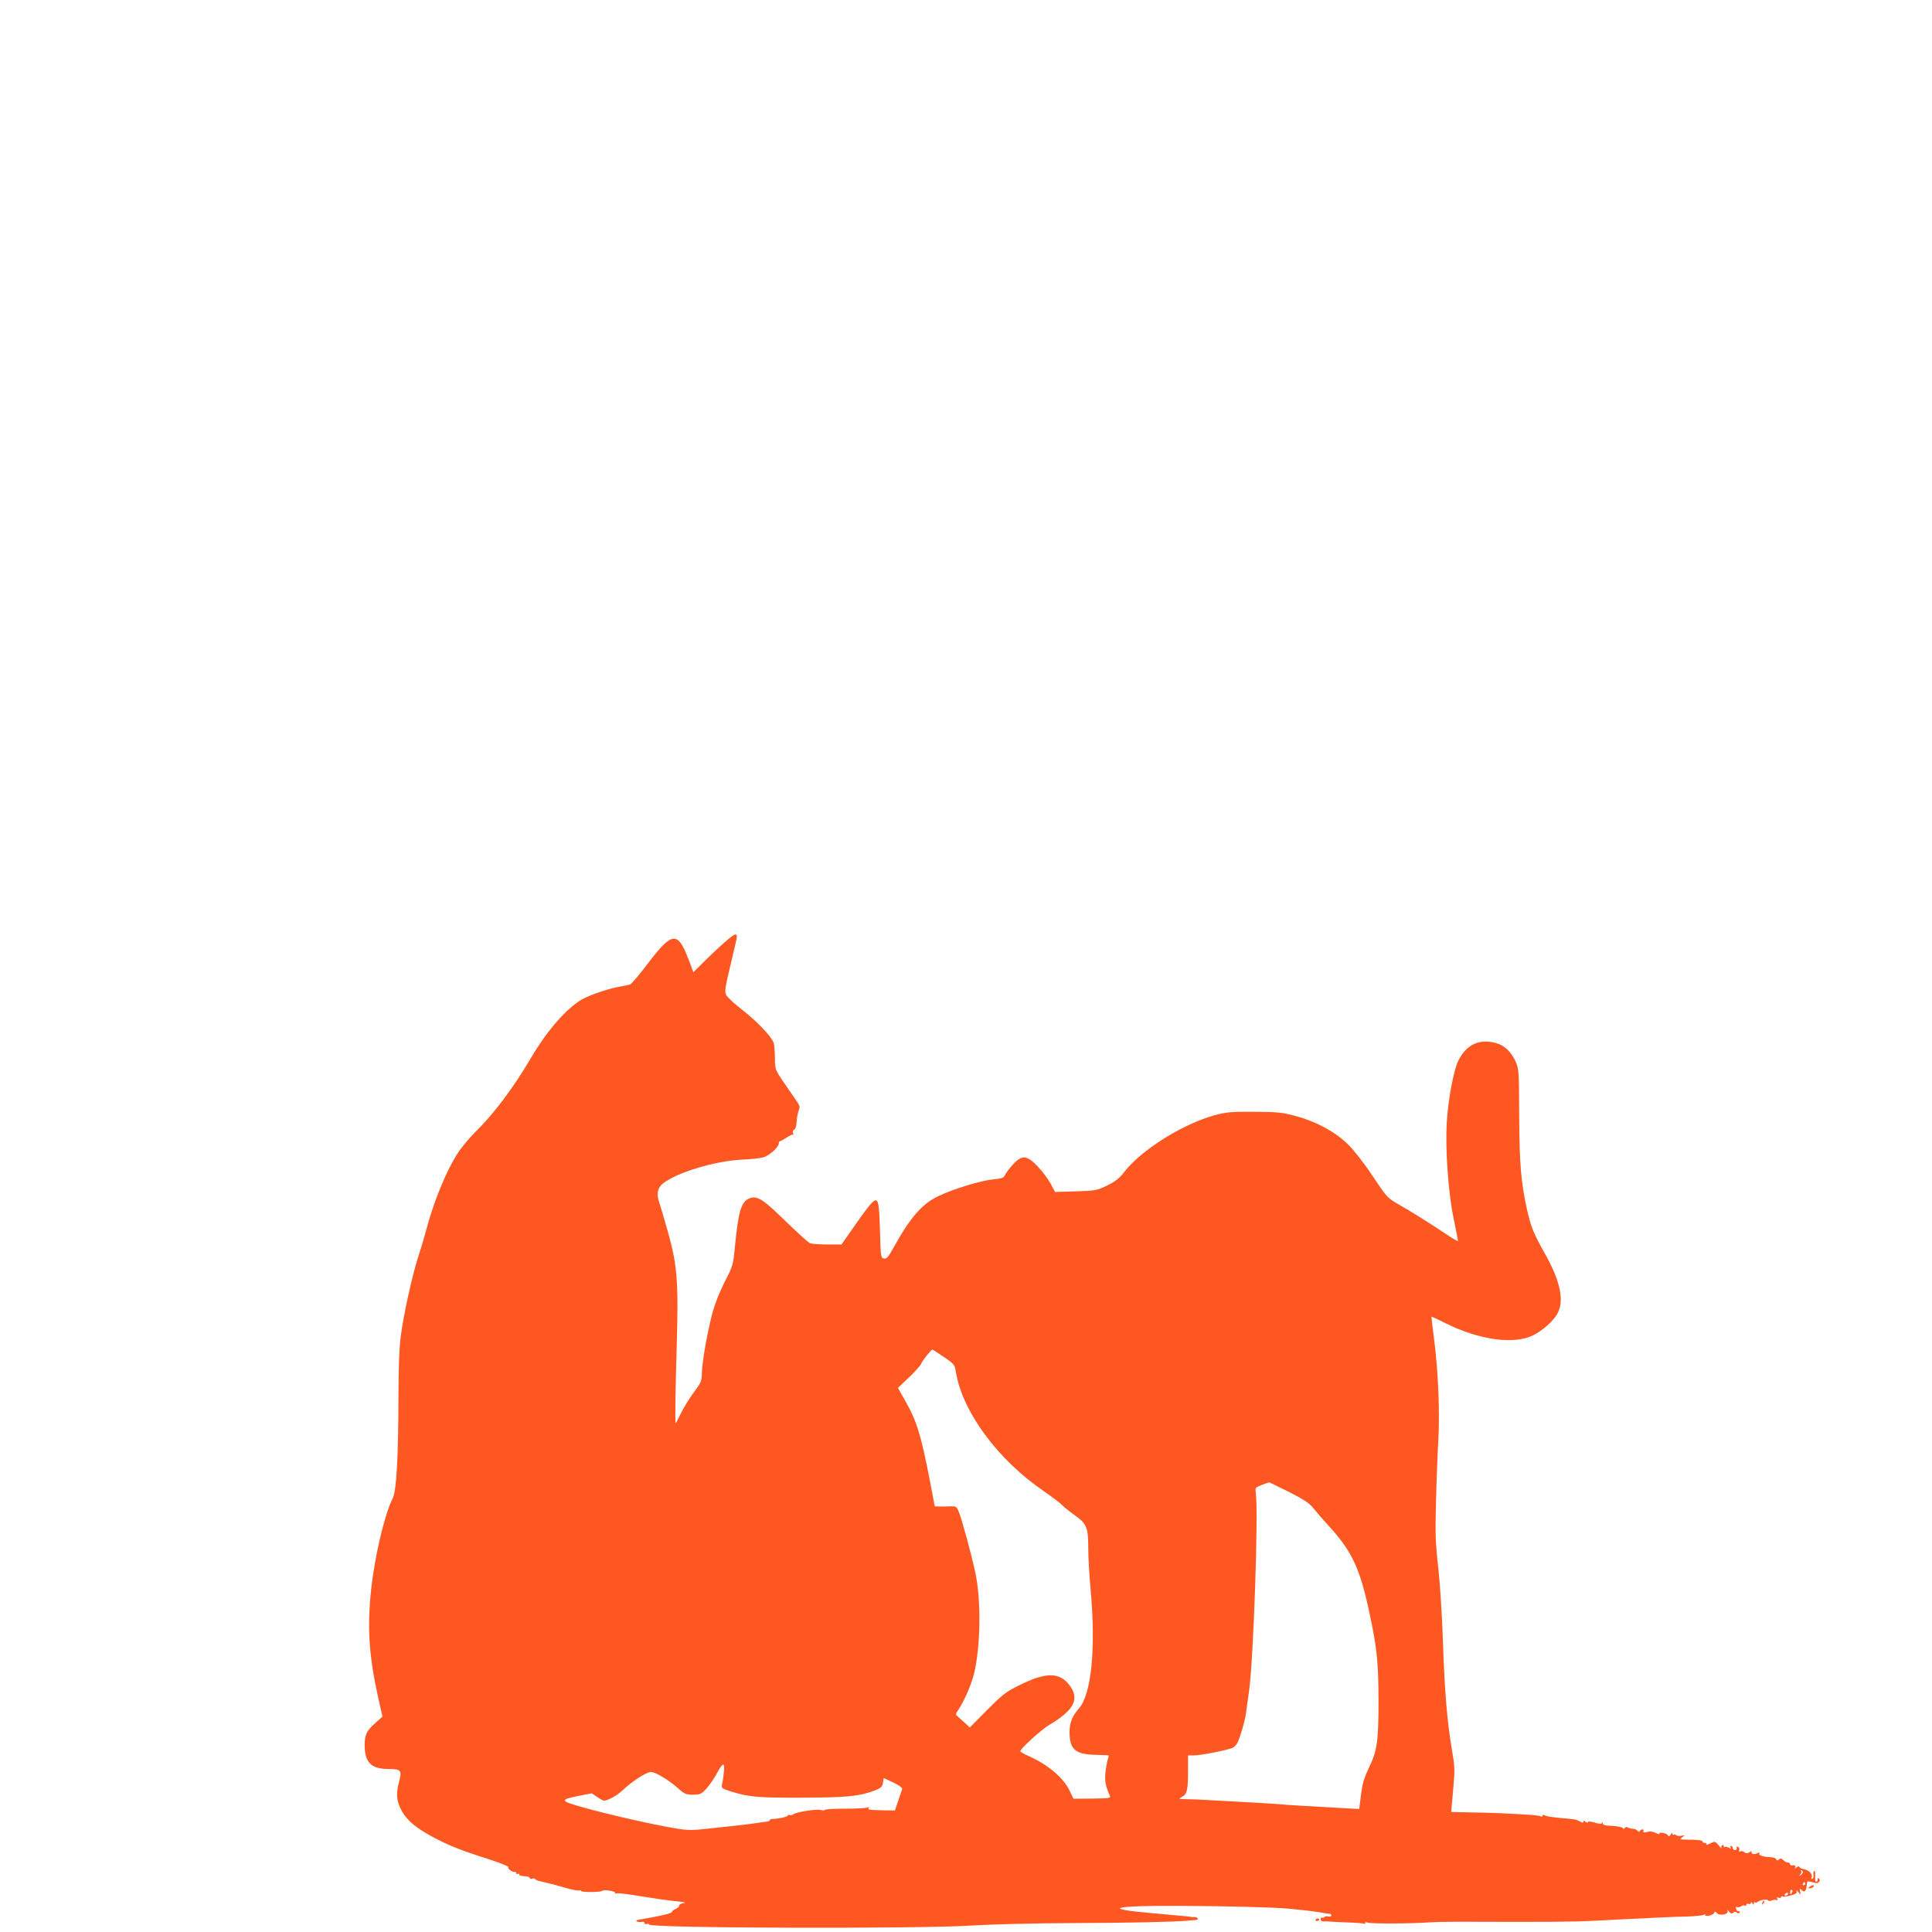 <?xml version="1.0" standalone="no"?>
<!DOCTYPE svg PUBLIC "-//W3C//DTD SVG 20010904//EN"
 "http://www.w3.org/TR/2001/REC-SVG-20010904/DTD/svg10.dtd">
<svg version="1.0" xmlns="http://www.w3.org/2000/svg"
 width="1280pt" height="1280pt" viewBox="0 0 1280 1280"
 preserveAspectRatio="xMidYMid meet">
<g transform="translate(0,1280) scale(0.1,-0.1)"
fill="#ff5722" stroke="none">
<path d="M4819 6573 c-24 -20 -85 -76 -135 -125 l-90 -89 -32 84 c-72 189
-108 186 -268 -24 -57 -76 -112 -140 -121 -142 -10 -3 -36 -8 -58 -12 -71 -11
-198 -53 -255 -84 -102 -56 -235 -207 -344 -393 -114 -194 -246 -370 -367
-488 -36 -36 -85 -94 -109 -129 -82 -122 -170 -337 -224 -548 -9 -34 -30 -103
-46 -152 -39 -121 -96 -379 -115 -524 -10 -81 -15 -206 -15 -395 -1 -405 -13
-629 -38 -678 -54 -107 -119 -383 -143 -604 -27 -255 -15 -441 48 -724 l27
-119 -46 -41 c-60 -53 -72 -78 -72 -151 1 -112 44 -155 157 -155 83 0 91 -9
72 -81 -20 -73 -19 -119 4 -171 32 -73 85 -123 192 -184 119 -66 194 -97 392
-160 81 -26 142 -51 136 -55 -12 -7 28 -36 44 -31 4 1 7 -3 7 -9 0 -5 5 -7 10
-4 6 3 10 2 10 -3 0 -8 6 -10 50 -14 11 -1 20 -6 20 -11 0 -5 7 -7 15 -4 8 4
17 2 19 -2 5 -7 20 -12 86 -27 8 -1 56 -14 105 -28 50 -15 96 -24 103 -21 6 2
12 1 12 -3 0 -10 134 -9 141 1 7 10 90 -3 84 -13 -3 -5 3 -6 12 -4 10 3 83 -6
163 -20 80 -13 183 -28 230 -32 48 -5 71 -10 53 -12 -18 -2 -33 -9 -33 -16 0
-7 -11 -18 -25 -24 -14 -6 -25 -16 -25 -21 0 -8 -98 -30 -204 -47 -26 -3 -35
-8 -27 -14 7 -4 22 -5 32 -3 11 3 19 0 19 -7 0 -7 6 -10 14 -7 8 3 16 1 18 -4
8 -24 1796 -29 2138 -6 132 8 403 15 655 16 367 1 697 8 770 16 11 1 33 3 48
4 17 0 26 5 22 11 -4 6 -14 10 -23 9 -10 -1 -19 0 -22 1 -6 2 -6 2 -259 25
-346 30 -258 51 209 48 288 -1 609 -10 695 -18 95 -9 161 -17 212 -25 32 -6
61 -10 66 -10 4 0 7 -5 7 -11 0 -6 -9 -9 -20 -6 -11 3 -23 1 -26 -4 -3 -5 -10
-7 -15 -4 -5 4 -9 -1 -9 -10 0 -11 8 -16 23 -15 12 1 24 1 27 0 3 -1 54 -4
115 -6 60 -2 115 -6 123 -9 7 -2 10 0 7 5 -4 6 2 7 17 2 23 -8 299 -7 408 2
30 2 118 4 195 4 602 -2 758 -1 885 6 80 4 188 9 240 12 52 2 145 7 205 10 61
3 148 6 195 7 47 2 91 7 99 11 9 6 12 5 8 -1 -4 -5 6 -8 24 -5 17 3 33 11 36
19 5 12 7 11 17 -1 16 -21 79 -10 72 13 -5 12 -2 11 9 -3 11 -15 18 -16 28 -8
9 8 17 8 24 1 8 -8 13 -7 18 0 3 7 1 10 -6 9 -7 -2 -15 5 -17 16 -2 12 0 16 7
11 7 -4 18 -1 26 5 8 6 19 9 25 5 5 -3 10 -1 10 5 0 7 7 10 15 6 8 -3 15 0 15
7 0 8 4 6 10 -3 8 -12 10 -12 10 -1 0 8 3 11 7 8 3 -4 11 -3 17 2 17 14 65 21
71 10 4 -5 13 -5 23 0 9 4 23 6 31 3 9 -3 11 0 6 8 -6 10 -4 12 8 7 10 -3 17
-2 17 4 0 6 4 8 9 4 5 -3 30 0 54 7 34 9 44 16 40 27 -4 11 0 9 11 -4 17 -20
17 -20 12 4 -4 18 -2 21 7 12 24 -24 34 -14 39 46 1 11 10 11 54 -2 22 -7 42
19 23 30 -5 4 -8 1 -7 -6 2 -6 -2 -13 -8 -16 -7 -2 -10 10 -8 37 1 24 -1 38
-7 34 -5 -3 -7 -14 -4 -24 3 -10 0 -22 -6 -26 -9 -5 -10 -2 -6 10 8 20 -21 48
-55 53 -13 2 -25 8 -26 14 -3 6 -10 5 -20 -3 -12 -10 -14 -10 -8 0 6 11 -5 17
-26 13 -5 0 -8 3 -8 9 0 5 -6 10 -14 10 -8 0 -22 7 -31 16 -12 12 -19 13 -29
5 -11 -9 -15 -9 -18 1 -3 7 -20 13 -39 14 -46 1 -81 13 -73 26 4 7 0 7 -12 0
-22 -11 -47 -5 -38 10 3 5 -3 4 -14 -3 -16 -10 -23 -10 -36 0 -8 7 -21 9 -27
5 -8 -5 -10 -2 -6 9 3 8 0 18 -8 21 -9 3 -12 0 -9 -8 3 -7 -2 -13 -11 -13 -8
0 -15 6 -15 14 0 7 -5 13 -11 13 -5 0 -7 -5 -3 -11 5 -8 1 -8 -13 0 -11 6 -23
7 -27 4 -3 -3 -6 -1 -6 6 0 7 -5 9 -10 6 -6 -4 -8 -12 -4 -18 3 -7 -6 1 -19
17 -24 28 -26 28 -56 13 -17 -9 -29 -11 -26 -6 4 5 -1 9 -9 9 -9 0 -16 4 -16
9 0 9 -33 13 -114 13 -37 1 -38 2 -20 16 18 13 17 14 -9 9 -15 -2 -30 0 -33 5
-3 4 -10 6 -15 3 -5 -4 -9 0 -9 7 0 7 -5 5 -11 -6 -9 -14 -13 -15 -19 -5 -5 7
-20 14 -35 16 -16 2 -24 0 -21 -6 4 -5 -7 -3 -24 5 -18 9 -39 13 -52 8 -26 -8
-34 -6 -30 7 3 13 -15 11 -24 -2 -5 -8 -9 -7 -14 1 -5 7 -19 14 -32 14 -12 1
-28 5 -35 9 -6 4 -15 2 -19 -4 -5 -8 -8 -8 -13 0 -4 6 -35 12 -69 14 -47 1
-62 6 -63 17 0 9 -2 10 -5 3 -4 -9 -16 -8 -50 2 -28 8 -44 9 -44 3 0 -6 -6 -5
-15 2 -11 9 -15 9 -15 1 0 -9 -6 -8 -22 1 -27 14 -29 15 -116 22 -76 7 -108
12 -122 21 -6 3 -10 1 -10 -5 0 -6 -5 -8 -11 -4 -6 3 -37 8 -68 10 -176 11
-250 14 -381 16 l-145 3 2 30 c1 17 7 82 13 146 9 102 8 131 -10 232 -32 191
-49 384 -60 717 -6 179 -20 396 -32 502 -18 163 -20 220 -14 430 3 134 10 315
15 403 11 186 0 457 -28 675 -11 80 -18 146 -17 147 1 1 42 -18 92 -43 223
-112 456 -144 583 -80 66 34 137 98 162 148 43 85 15 214 -86 393 -75 133 -92
175 -119 295 -40 184 -49 296 -51 620 -1 295 -2 307 -24 358 -27 61 -75 107
-128 121 -111 31 -196 -8 -250 -114 -32 -62 -69 -260 -78 -415 -10 -179 10
-459 45 -630 16 -80 30 -148 30 -152 0 -4 -33 14 -72 41 -120 80 -238 154
-321 201 -76 44 -79 47 -174 190 -57 86 -124 171 -164 210 -84 82 -208 149
-344 186 -90 24 -118 27 -275 28 -153 1 -186 -2 -260 -22 -214 -58 -493 -233
-605 -381 -29 -37 -56 -59 -109 -85 -69 -33 -76 -35 -209 -39 l-137 -4 -30 56
c-17 31 -55 82 -86 114 -72 75 -103 77 -163 12 -23 -25 -46 -56 -52 -69 -10
-20 -20 -24 -81 -30 -77 -7 -258 -62 -358 -109 -112 -53 -190 -143 -304 -350
-31 -55 -42 -68 -59 -65 -21 3 -22 8 -27 185 -6 204 -12 225 -56 182 -14 -14
-64 -81 -112 -150 l-87 -124 -95 0 c-52 0 -104 4 -115 9 -11 5 -83 71 -161
146 -148 145 -187 170 -238 151 -55 -22 -74 -83 -97 -321 -12 -122 -13 -127
-69 -235 -36 -72 -65 -146 -83 -215 -34 -133 -67 -323 -67 -392 -1 -48 -6 -59
-49 -117 -27 -35 -65 -96 -86 -137 -20 -41 -37 -74 -38 -74 -5 0 -3 192 6 495
13 441 5 549 -57 770 -25 88 -51 178 -59 201 -19 52 -10 96 25 123 92 73 344
149 522 158 55 2 119 9 141 15 41 10 105 68 105 94 0 8 4 14 9 14 4 0 24 11
44 24 19 13 38 21 42 18 3 -4 3 1 -1 11 -3 10 -1 19 7 22 9 3 15 24 17 53 1
26 8 60 14 75 10 25 7 33 -23 75 -18 26 -56 81 -84 122 -49 73 -50 77 -51 150
0 41 -4 86 -8 100 -14 42 -109 142 -209 220 -53 41 -101 86 -107 100 -9 21 -5
51 20 155 17 72 37 156 44 188 17 69 8 73 -55 20z m1428 -2759 c77 -52 78 -54
87 -109 44 -261 279 -578 581 -784 55 -38 109 -79 120 -91 10 -11 48 -42 83
-67 82 -58 92 -82 92 -220 0 -59 7 -180 15 -268 36 -388 7 -698 -76 -793 -45
-51 -62 -93 -63 -152 -1 -117 35 -152 164 -156 47 -1 88 -3 92 -3 4 -1 3 -12
-2 -26 -5 -14 -12 -53 -16 -87 -6 -59 0 -89 30 -158 5 -13 -12 -15 -118 -16
l-124 -1 -24 50 c-40 87 -144 175 -271 232 -31 13 -57 28 -57 33 0 16 138 142
190 173 167 99 205 173 135 265 -65 85 -154 86 -321 4 -99 -48 -116 -61 -223
-168 l-116 -117 -30 28 c-17 15 -38 35 -48 43 -18 15 -17 16 3 47 37 55 87
169 103 238 44 179 48 486 9 669 -28 128 -87 346 -108 399 -16 41 -18 42 -58
41 -22 -1 -55 -1 -72 -1 l-31 1 -32 168 c-59 306 -88 400 -167 537 l-45 80 74
70 c41 39 77 80 81 92 6 17 59 84 73 92 2 0 33 -20 70 -45z m2292 -898 c102
-52 135 -74 162 -108 19 -23 65 -77 103 -118 147 -161 202 -273 261 -539 57
-261 67 -348 68 -611 0 -276 -8 -338 -64 -453 -31 -65 -43 -104 -52 -178 l-12
-94 -40 2 c-358 20 -444 25 -467 28 -24 3 -244 16 -493 29 -49 3 -115 6 -145
6 -53 1 -54 1 -29 15 34 18 40 46 40 172 l0 103 38 0 c51 0 237 38 261 52 10
7 24 21 29 33 17 33 50 146 56 195 3 25 12 90 20 145 30 207 63 1187 45 1315
-5 33 -3 35 40 52 25 9 46 17 48 17 1 1 60 -28 131 -63z m-3744 -1863 c-3 -32
-9 -68 -12 -80 -4 -19 2 -24 60 -42 120 -37 176 -42 471 -41 301 1 380 9 485
49 39 16 47 24 51 50 l5 31 64 -30 c38 -18 61 -35 58 -43 -2 -6 -14 -41 -26
-77 l-22 -65 -72 1 c-107 3 -109 3 -101 16 5 7 3 8 -6 3 -7 -4 -73 -8 -147 -8
-73 0 -136 -3 -138 -8 -3 -4 -15 -5 -26 -1 -24 9 -166 -13 -185 -29 -7 -6 -18
-8 -24 -4 -5 3 -10 2 -10 -3 0 -9 -64 -23 -102 -23 -10 0 -18 -4 -18 -8 0 -4
-6 -8 -12 -9 -7 0 -47 -6 -88 -12 -41 -6 -100 -13 -130 -16 -30 -3 -110 -12
-177 -19 -106 -12 -135 -12 -214 1 -136 22 -435 89 -603 136 -170 47 -173 54
-36 81 l80 16 36 -24 c20 -14 41 -25 46 -25 25 0 87 35 123 69 63 60 158 121
188 121 30 0 120 -54 184 -112 38 -34 49 -38 94 -38 48 0 55 3 89 40 21 23 52
68 69 100 41 77 55 78 46 3z m7149 -652 c3 -5 -2 -15 -12 -22 -15 -12 -16 -12
-5 2 7 9 10 19 6 22 -3 4 -4 7 0 7 3 0 8 -4 11 -9z m16 -81 c0 -5 -5 -10 -11
-10 -5 0 -7 5 -4 10 3 6 8 10 11 10 2 0 4 -4 4 -10z m-86 -55 c-4 -8 -8 -15
-10 -15 -2 0 -4 7 -4 15 0 8 4 15 10 15 5 0 7 -7 4 -15z m-29 -15 c-3 -5 -11
-10 -16 -10 -6 0 -7 5 -4 10 3 6 11 10 16 10 6 0 7 -4 4 -10z"/>
<path d="M11990 300 c-13 -8 -13 -10 2 -10 9 0 20 5 23 10 8 13 -5 13 -25 0z"/>
<path d="M11676 193 c-6 -14 -5 -15 5 -6 7 7 10 15 7 18 -3 3 -9 -2 -12 -12z"/>
<path d="M8716 82 c-3 -5 1 -9 9 -9 8 0 15 4 15 9 0 10 -17 10 -24 0z"/>
</g>
</svg>
